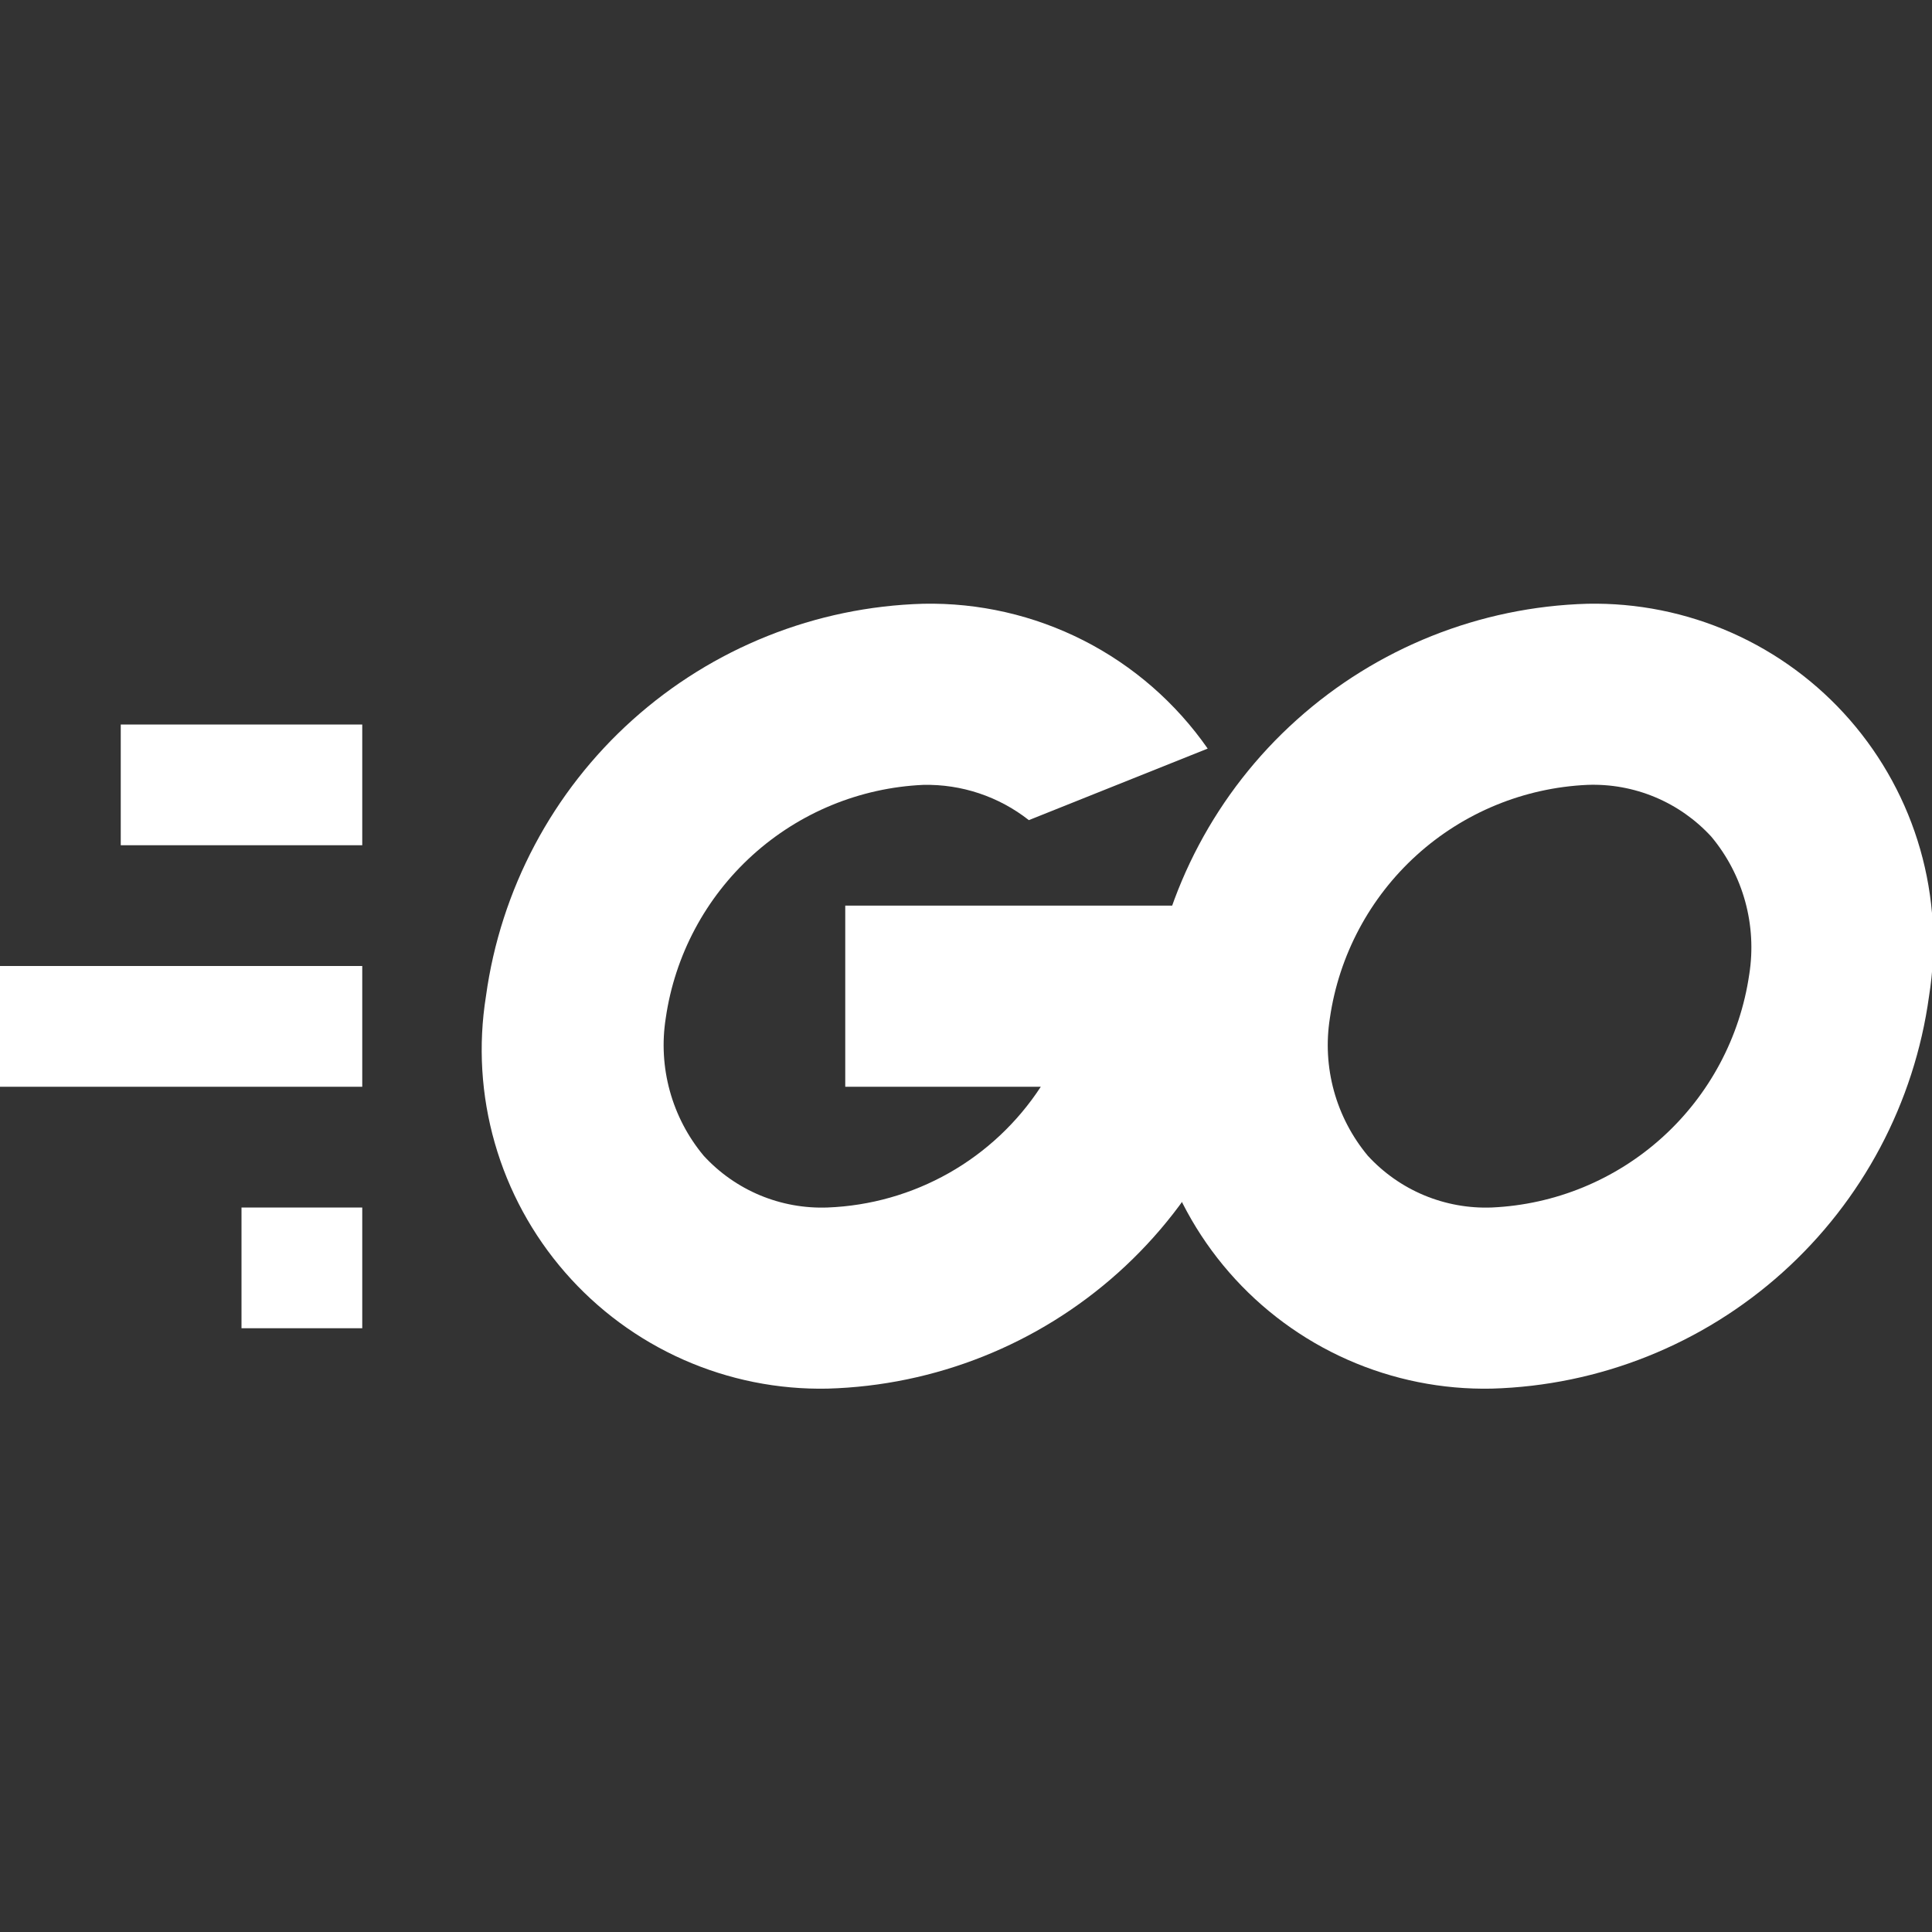 <svg width="60" height="60" viewBox="0 0 60 60" fill="none" xmlns="http://www.w3.org/2000/svg">
<rect x="0" y="0" width="60" height="60" fill="#333333" stroke="none"/>
<g clip-path="url(#clip0_12069_158)">
<path d="M3.75 22.5H11.25V26.25H3.75V22.5ZM0 30H11.25V33.75H0V30ZM7.5 37.5H11.25V41.25H7.5V37.5ZM39.289 28.125H26.25V33.75H32.323C31.599 34.859 30.62 35.778 29.469 36.43C28.317 37.082 27.025 37.449 25.703 37.5C24.983 37.527 24.265 37.397 23.601 37.12C22.936 36.842 22.34 36.423 21.853 35.892C21.363 35.304 21.005 34.619 20.802 33.881C20.599 33.144 20.556 32.372 20.676 31.616C20.958 29.668 21.912 27.879 23.371 26.557C24.831 25.235 26.705 24.464 28.672 24.375C29.86 24.349 31.019 24.736 31.952 25.47L37.506 23.248C36.517 21.829 35.194 20.676 33.653 19.891C32.112 19.107 30.401 18.715 28.672 18.75C25.332 18.845 22.134 20.122 19.647 22.354C17.16 24.585 15.546 27.627 15.092 30.938C14.848 32.46 14.942 34.017 15.366 35.498C15.79 36.98 16.535 38.351 17.547 39.513C18.559 40.676 19.814 41.602 21.223 42.226C22.632 42.85 24.162 43.157 25.703 43.125C29.043 43.031 32.241 41.754 34.728 39.522C37.215 37.29 38.829 34.248 39.283 30.938C39.395 30.004 39.397 29.06 39.289 28.125Z" fill="white"/>
<path d="M49.298 18.75C45.957 18.845 42.759 20.122 40.272 22.354C37.785 24.585 36.171 27.627 35.717 30.938C35.473 32.46 35.567 34.017 35.991 35.498C36.415 36.98 37.16 38.351 38.172 39.513C39.184 40.676 40.439 41.602 41.848 42.226C43.258 42.85 44.787 43.157 46.328 43.125C49.668 43.031 52.866 41.754 55.353 39.522C57.84 37.29 59.454 34.248 59.908 30.938C60.152 29.416 60.058 27.859 59.634 26.377C59.21 24.895 58.465 23.525 57.453 22.362C56.441 21.2 55.186 20.274 53.777 19.65C52.368 19.026 50.839 18.719 49.298 18.75ZM54.325 30.257C54.042 32.206 53.089 33.996 51.629 35.318C50.17 36.64 48.295 37.412 46.328 37.5C45.608 37.527 44.891 37.397 44.226 37.12C43.561 36.842 42.965 36.423 42.478 35.892C41.989 35.304 41.63 34.619 41.427 33.881C41.224 33.144 41.181 32.372 41.301 31.616C41.584 29.668 42.537 27.879 43.996 26.557C45.456 25.235 47.331 24.464 49.298 24.375C50.017 24.348 50.735 24.478 51.399 24.756C52.064 25.034 52.66 25.453 53.147 25.984C53.637 26.571 53.995 27.257 54.198 27.994C54.401 28.732 54.444 29.504 54.325 30.259V30.257Z" fill="white"/>
</g>
<defs>
<clipPath id="clip0_12069_158">
<rect width="60" height="60" fill="white"/>
</clipPath>
</defs>
</svg>
